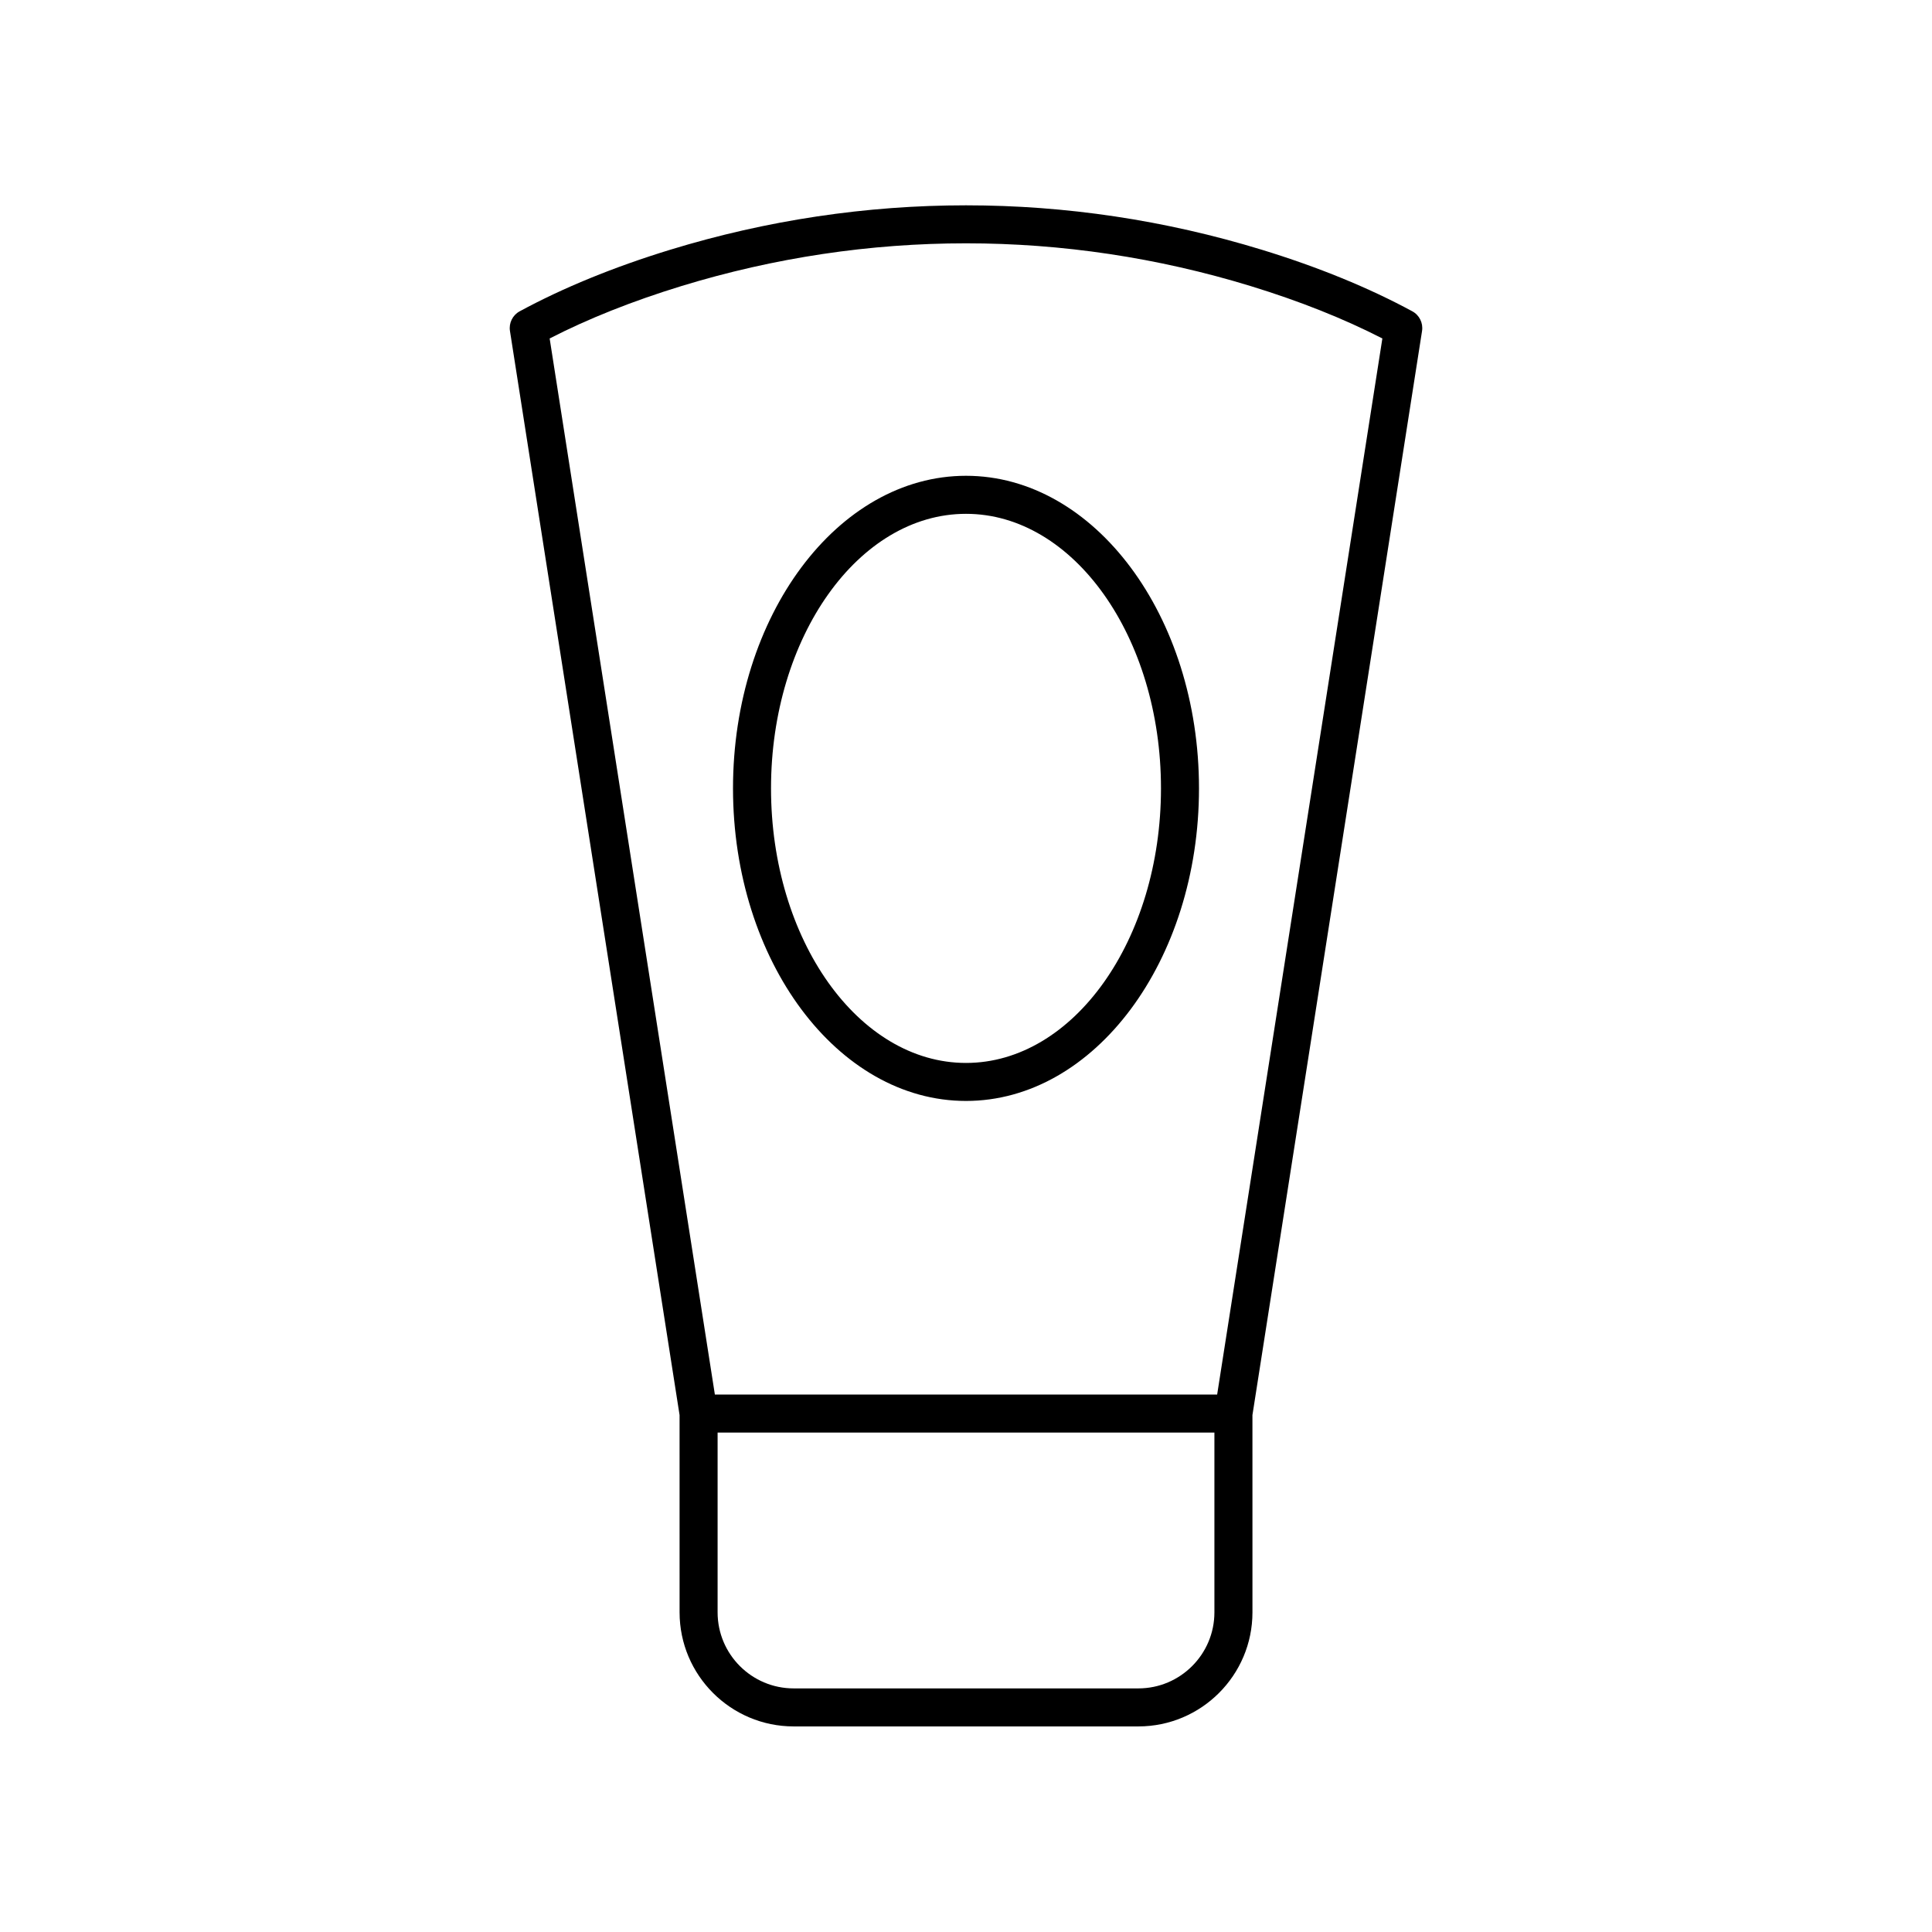 <?xml version="1.0" encoding="UTF-8"?>
<!-- Uploaded to: ICON Repo, www.iconrepo.com, Generator: ICON Repo Mixer Tools -->
<svg fill="#000000" width="800px" height="800px" version="1.1" viewBox="144 144 512 512" xmlns="http://www.w3.org/2000/svg">
 <g>
  <path d="m518.28 226.5c-11.527-6.242-24.934-11.73-39.844-16.301-51.316-15.715-105.55-15.715-156.87 0-14.906 4.57-28.316 10.055-39.844 16.301-1.875 1.012-2.906 3.102-2.578 5.207l44.949 287.3 0.004 52.281c0 16.668 13.559 30.23 30.23 30.23h91.355c16.668 0 30.23-13.559 30.23-30.23l-0.004-52.281 44.949-287.3c0.328-2.109-0.707-4.195-2.578-5.207zm-52.449 344.79c0 11.113-9.039 20.152-20.152 20.152h-91.355c-11.113 0-20.152-9.039-20.152-20.152v-47.645h131.66zm0.727-57.723h-133.11l-43.785-279.87c10.223-5.246 21.93-9.902 34.859-13.871 49.383-15.125 101.58-15.125 150.96 0 12.93 3.965 24.633 8.625 34.859 13.871z"/>
  <path d="m400 270.09c-34.047 0-61.746 37.16-61.746 82.832 0 45.676 27.699 82.84 61.746 82.84s61.746-37.16 61.746-82.84c0-45.668-27.699-82.832-61.746-82.832zm0 155.6c-28.492 0-51.672-32.641-51.672-72.762 0-40.117 23.18-72.758 51.672-72.758s51.672 32.641 51.672 72.758c-0.004 40.121-23.18 72.762-51.672 72.762z"/>
 </g>
</svg>
